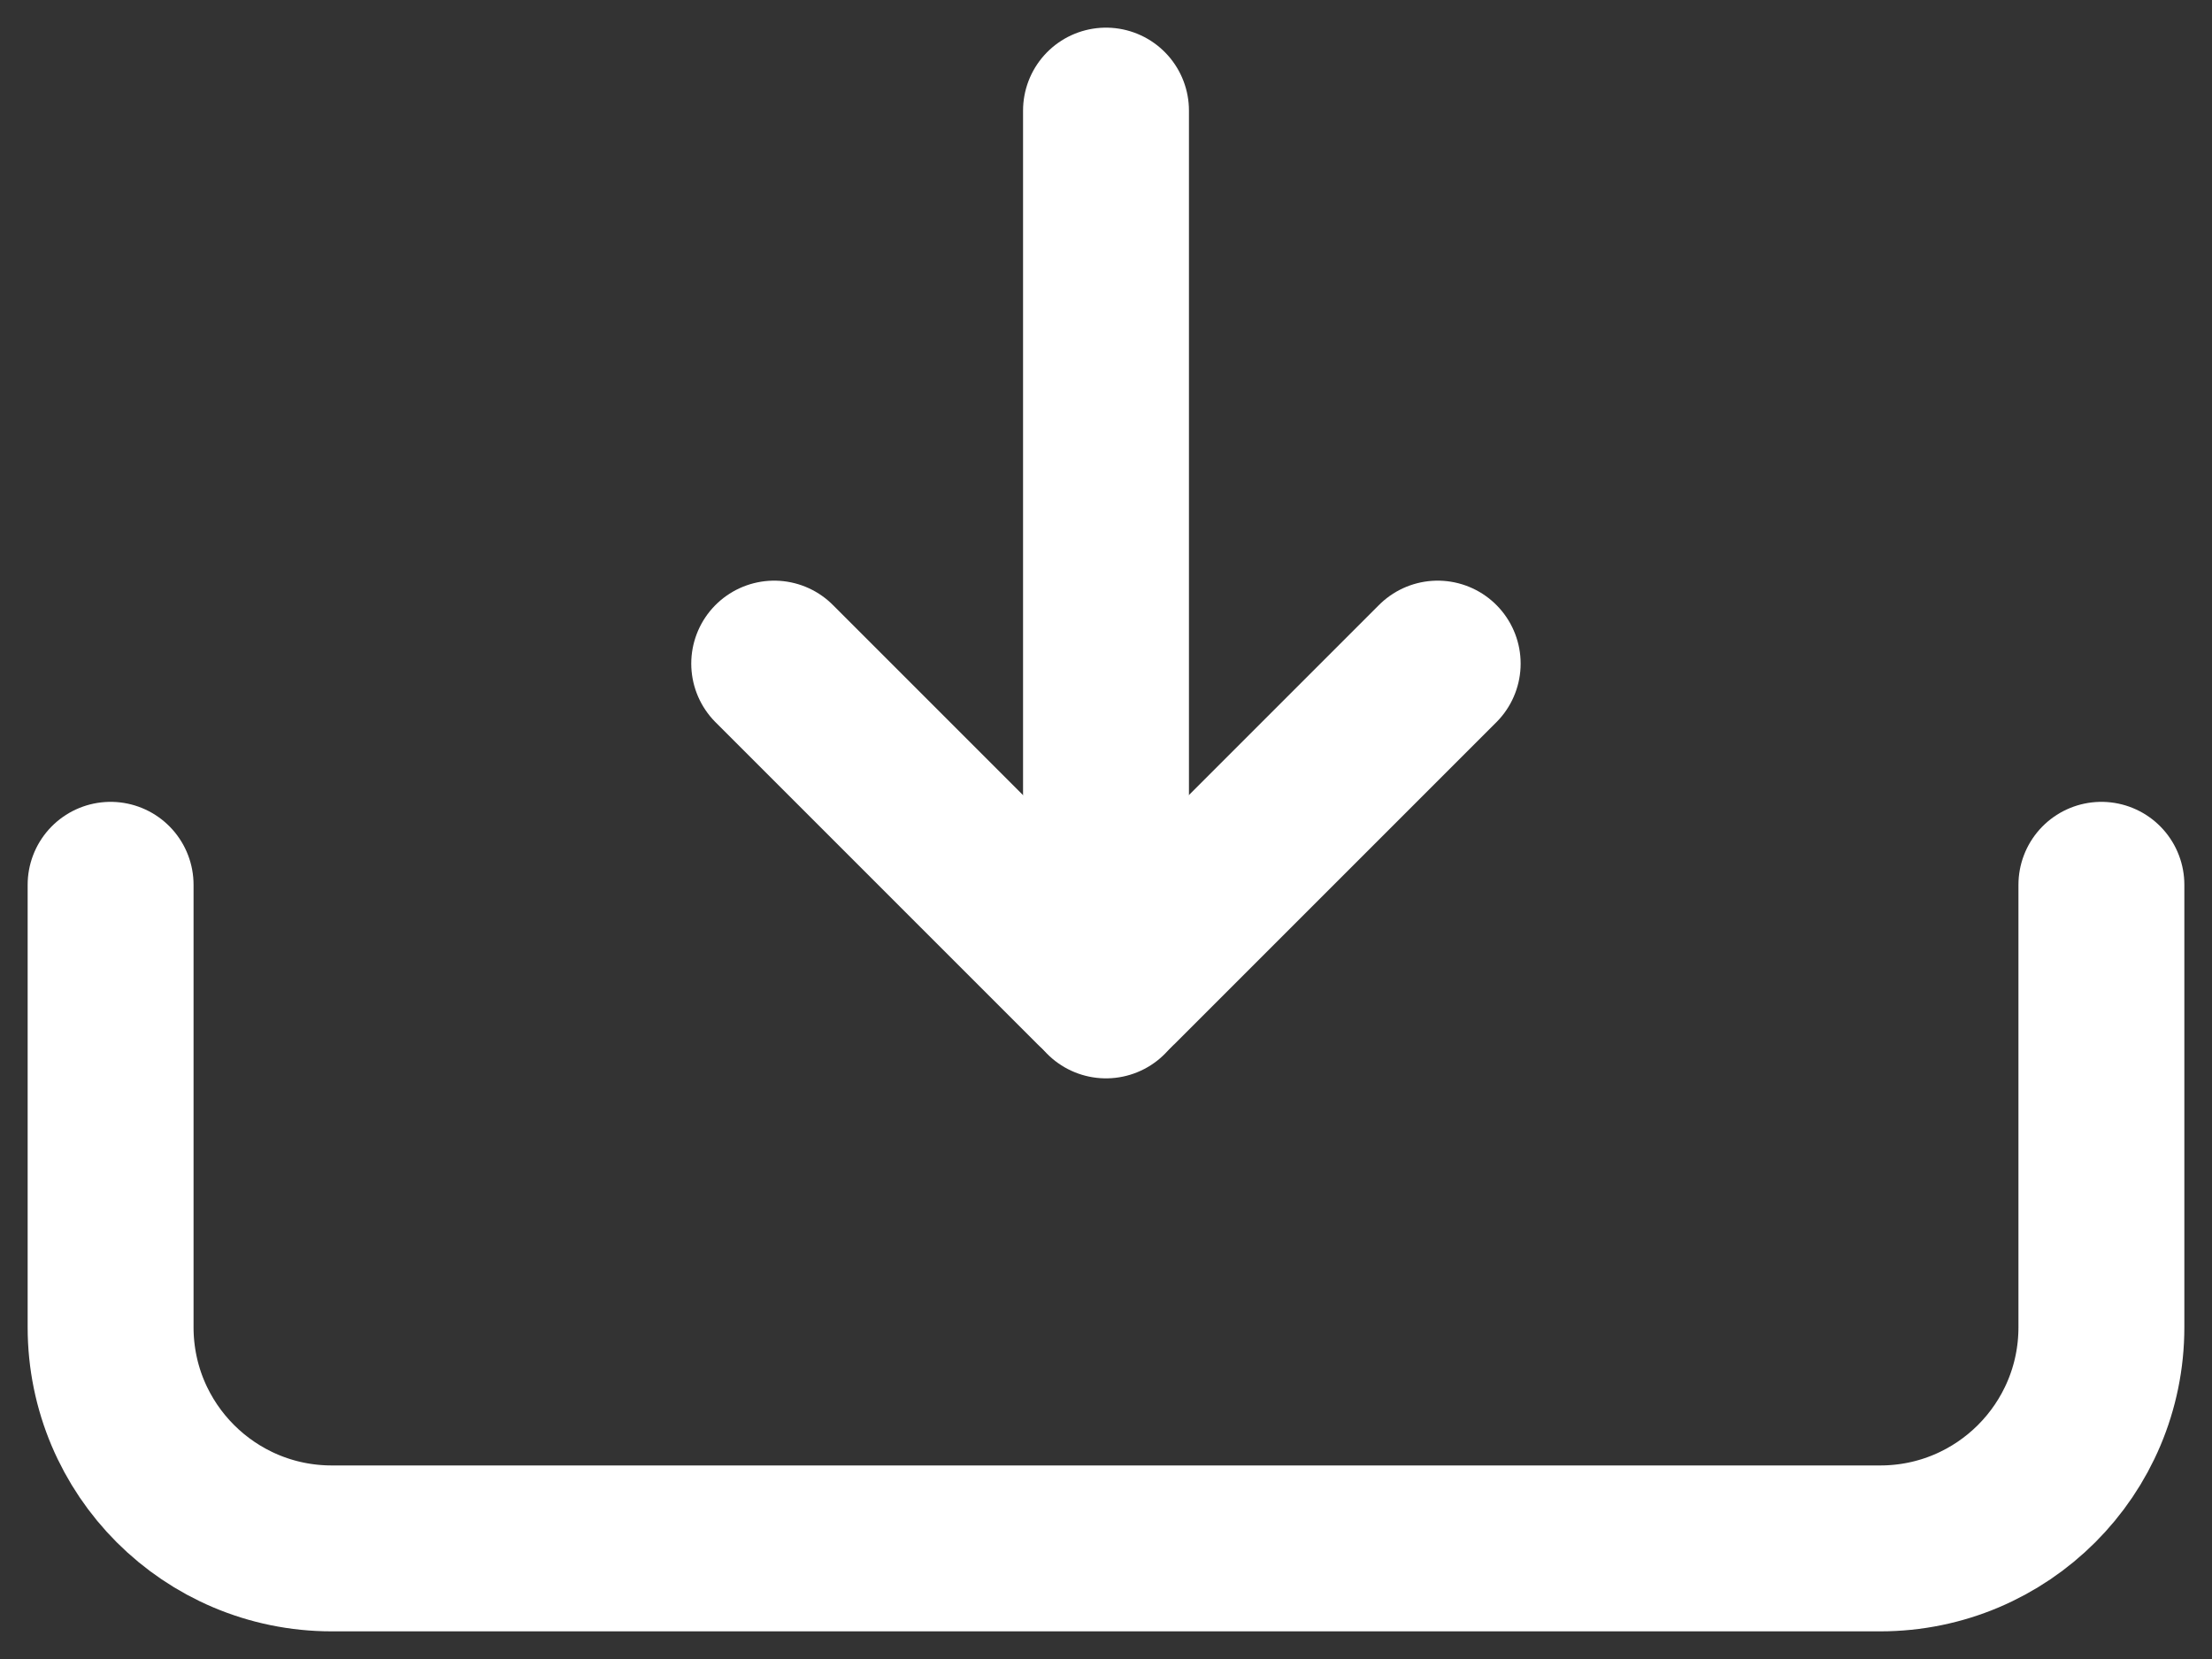 <svg width="20" height="15" viewBox="0 0 20 15" fill="none" xmlns="http://www.w3.org/2000/svg">
<rect x="0" y="0" width="20" height="15" fill="#333333" stroke="none"/>
<path d="M10 9V1" stroke="white" stroke-width="1.5" stroke-linecap="round" stroke-linejoin="round"/>
<path d="M7 6L9.913 8.913C9.961 8.961 10.039 8.961 10.086 8.913L12.999 6" stroke="white" stroke-width="1.5" stroke-linecap="round" stroke-linejoin="round"/>
<path d="M1 8V9V12C1 13.105 1.895 14 3 14H17C18.105 14 19 13.105 19 12V9V8" stroke="white" stroke-width="1.5" stroke-linecap="round" stroke-linejoin="round"/>
</svg>
